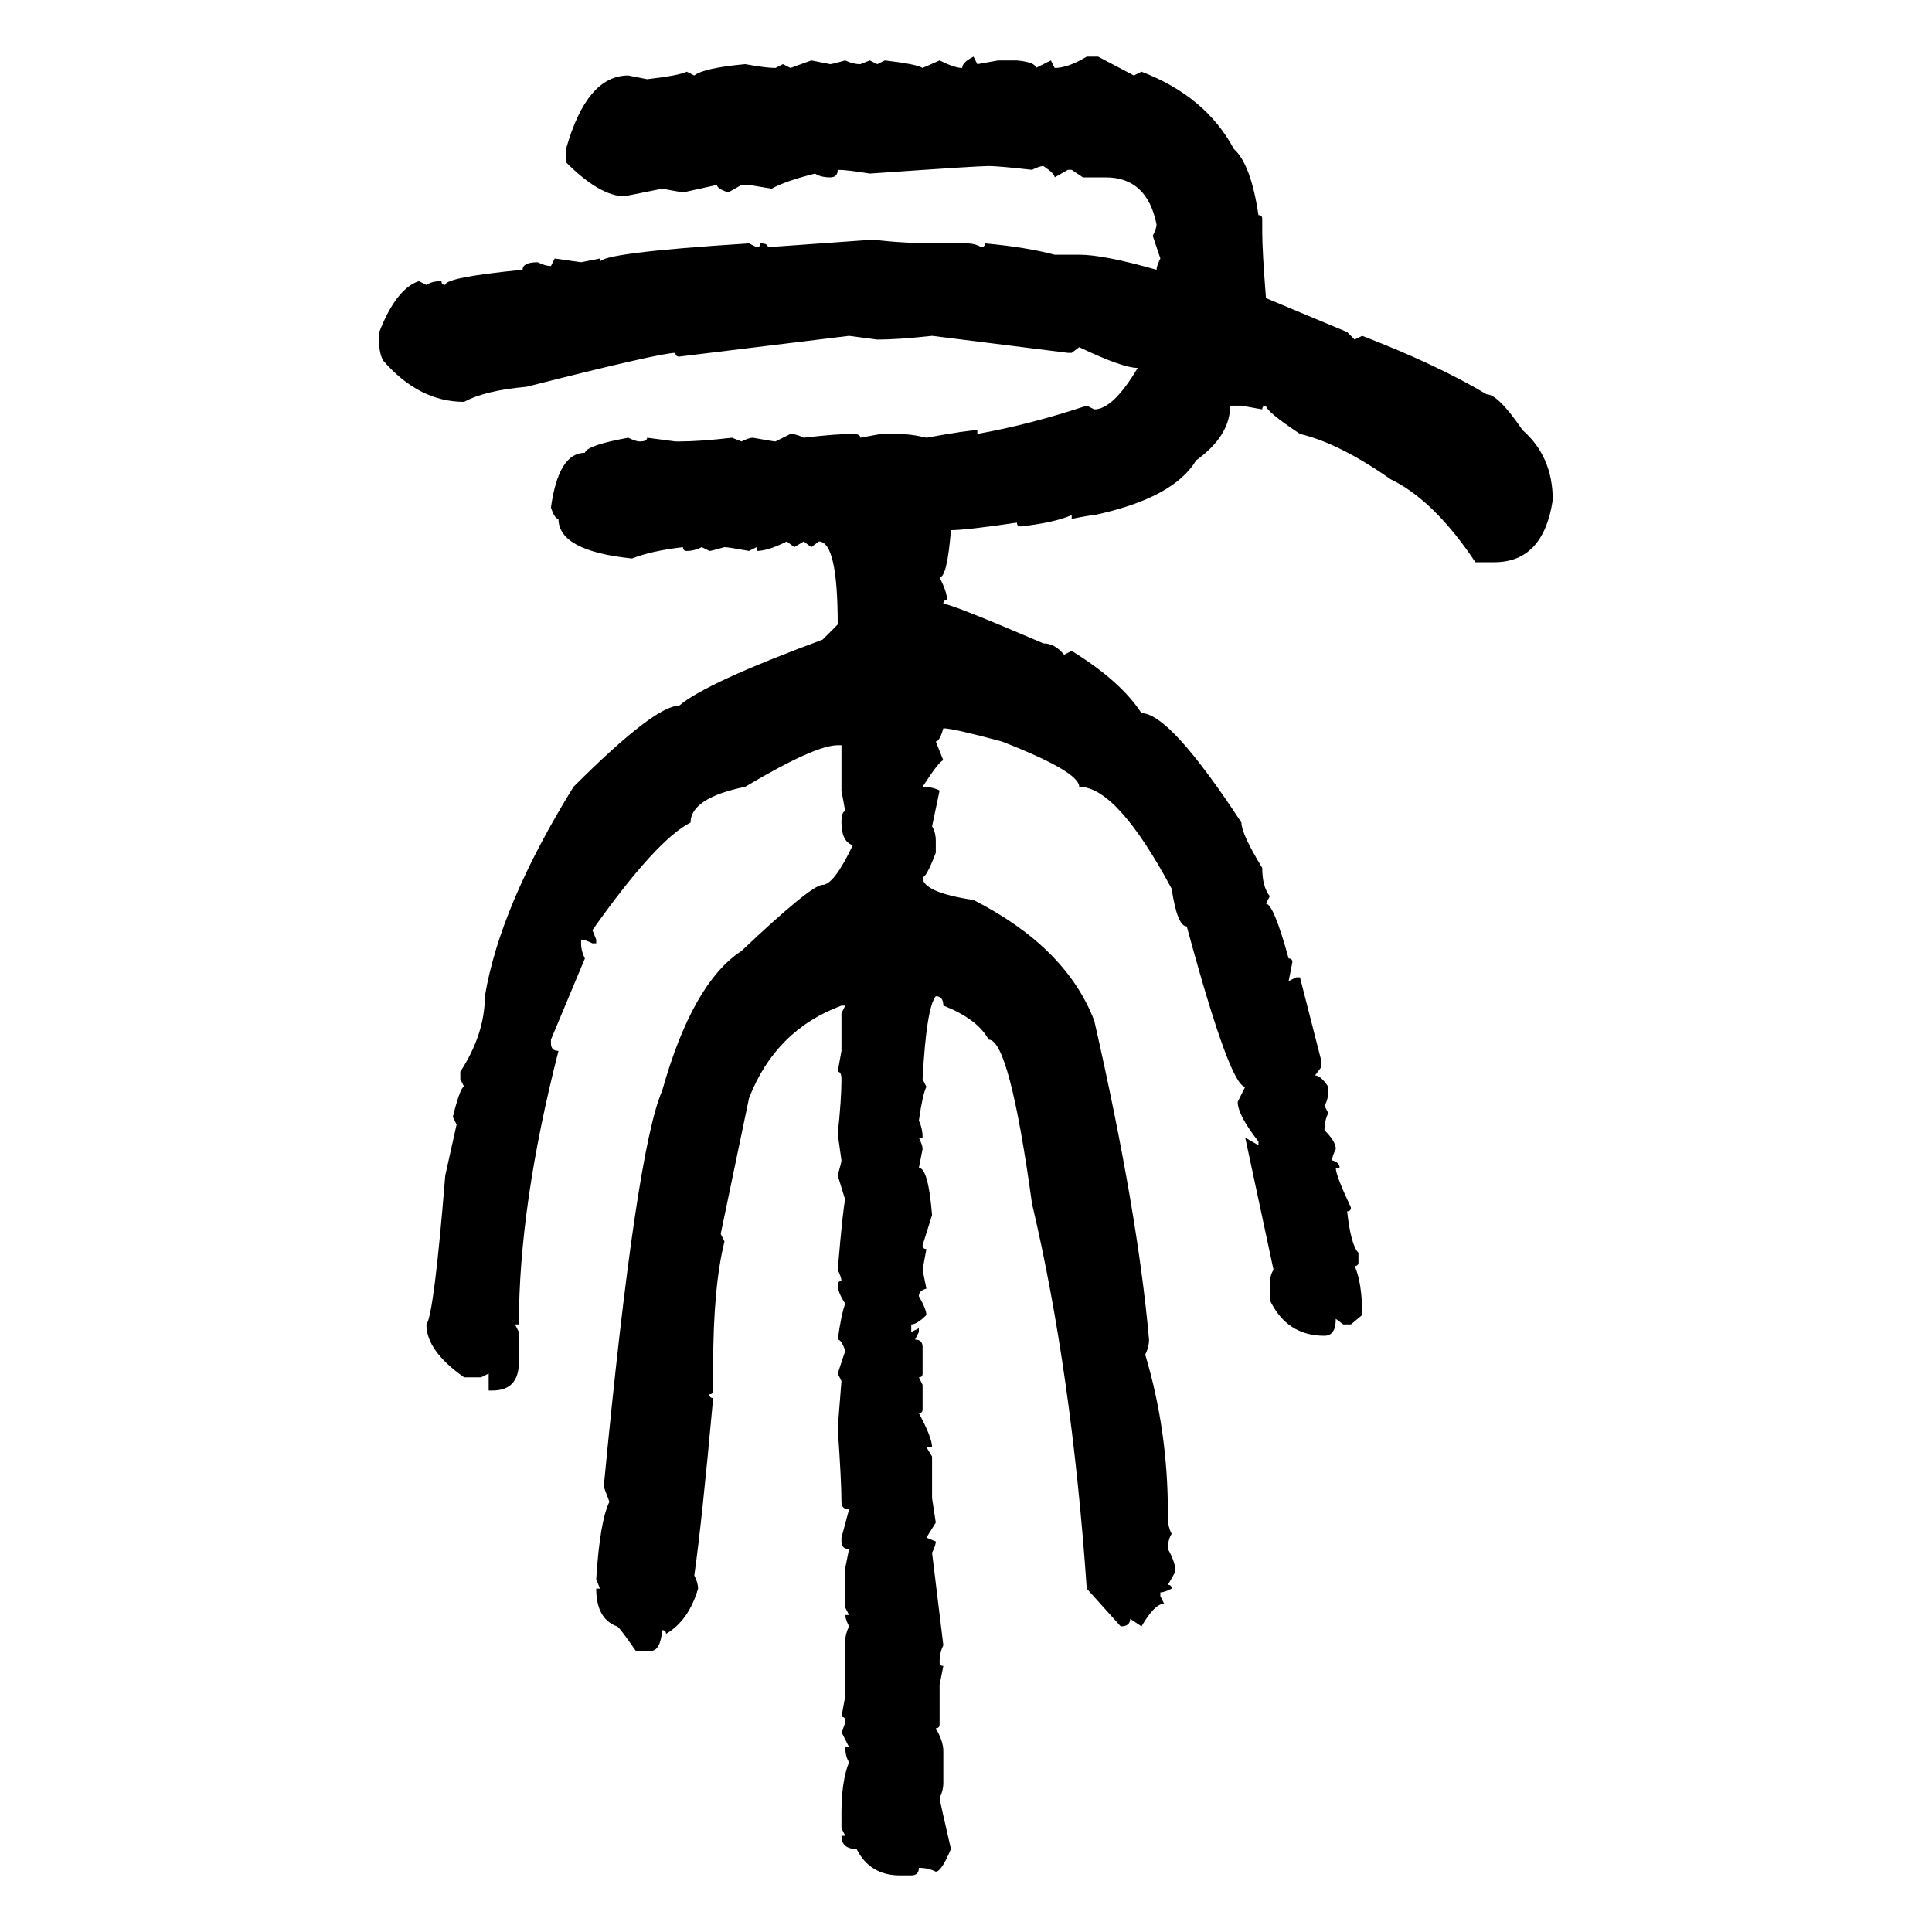 <svg xmlns="http://www.w3.org/2000/svg" xmlns:xlink="http://www.w3.org/1999/xlink" width="300" height="300"><path d="M151.17 8.79L151.17 8.79L151.76 9.96L154.98 9.38L157.91 9.38Q160.84 9.67 160.84 10.55L160.84 10.55L163.18 9.38L163.77 10.55Q165.82 10.55 168.75 8.79L168.75 8.79L170.51 8.79L176.07 11.72L177.25 11.13Q187.21 14.94 191.60 23.14L191.60 23.14Q194.24 25.49 195.41 33.40L195.41 33.40Q196.00 33.40 196.00 33.98L196.00 33.98L196.00 36.04Q196.00 38.96 196.58 46.29L196.58 46.29L209.18 51.56L210.35 52.73L211.52 52.15Q222.95 56.54 230.86 61.23L230.86 61.23Q232.62 61.23 236.43 66.80L236.43 66.80Q241.11 70.90 241.11 77.64L241.11 77.64Q239.65 87.30 232.03 87.30L232.03 87.30L229.10 87.30Q222.66 77.64 215.92 74.41L215.92 74.41Q208.01 68.85 201.86 67.38L201.86 67.38Q196.58 63.87 196.58 62.99L196.58 62.99Q196.00 62.99 196.00 63.57L196.00 63.57L192.77 62.99L191.02 62.99Q191.02 67.68 185.74 71.48L185.74 71.48Q182.23 77.34 169.92 79.98L169.92 79.98Q169.34 79.98 166.41 80.57L166.41 80.57L166.41 79.98Q163.77 81.15 158.50 81.74L158.50 81.74Q157.91 81.74 157.91 81.15L157.91 81.15Q150 82.32 147.66 82.32L147.66 82.32Q147.07 89.65 145.90 89.65L145.90 89.65Q147.07 91.99 147.07 93.16L147.07 93.16Q146.48 93.16 146.48 93.75L146.48 93.75Q147.66 93.75 162.01 99.90L162.01 99.90Q163.77 99.90 165.23 101.66L165.23 101.66L166.41 101.07Q174.02 105.76 177.25 110.74L177.25 110.74Q181.64 110.74 192.77 127.73L192.77 127.73Q192.77 129.49 196.00 134.77L196.00 134.77Q196.00 137.70 197.17 139.16L197.17 139.16L196.58 140.33Q197.75 140.33 200.10 148.83L200.10 148.83Q200.68 148.83 200.68 149.41L200.68 149.41L200.10 152.34L201.27 151.76L201.86 151.76L205.08 164.36L205.08 165.82L204.20 166.99Q205.08 166.99 206.25 168.75L206.25 168.75L206.25 169.34Q206.25 170.80 205.66 171.68L205.66 171.68L206.25 172.85Q205.66 174.02 205.66 175.49L205.66 175.49Q207.42 177.25 207.42 178.42L207.42 178.42Q206.84 179.59 206.84 180.18L206.84 180.18Q208.01 180.47 208.01 181.35L208.01 181.35L207.42 181.35Q207.42 182.52 209.77 187.50L209.77 187.50Q209.77 188.09 209.18 188.09L209.18 188.09Q209.77 193.36 210.94 194.53L210.94 194.53L210.94 196.00Q210.94 196.58 210.35 196.58L210.35 196.58Q211.52 199.22 211.52 204.20L211.52 204.20L209.77 205.66L208.59 205.66L207.42 204.79Q207.42 207.42 205.66 207.42L205.66 207.42Q199.80 207.42 197.17 201.86L197.17 201.86L197.17 199.51Q197.17 198.05 197.75 197.17L197.75 197.17L193.36 176.66L195.41 177.83L195.41 177.25Q192.19 173.14 192.19 171.09L192.19 171.09L193.36 168.75Q191.02 168.75 184.28 143.85L184.28 143.85Q182.81 143.85 181.93 137.99L181.93 137.99Q173.44 122.17 167.58 122.17L167.58 122.17Q167.58 119.82 155.57 115.14L155.57 115.14Q147.95 113.09 146.48 113.09L146.48 113.09Q145.90 115.14 145.31 115.14L145.31 115.14L146.48 118.07Q145.90 118.07 143.26 122.17L143.26 122.17Q144.73 122.17 145.90 122.75L145.90 122.75L144.73 128.32Q145.31 129.20 145.31 130.66L145.31 130.66L145.31 132.42Q143.85 136.23 143.26 136.23L143.26 136.23Q143.26 138.57 151.17 139.75L151.17 139.75Q165.53 147.07 169.92 158.50L169.92 158.50Q176.66 188.09 178.42 208.01L178.42 208.01Q178.42 209.18 177.83 210.35L177.83 210.35Q181.35 222.07 181.35 234.96L181.35 234.96L181.35 235.84Q181.35 237.01 181.93 238.18L181.93 238.18Q181.35 239.06 181.35 240.53L181.35 240.53Q182.52 242.58 182.52 244.04L182.52 244.04L181.35 246.09Q181.93 246.09 181.93 246.68L181.93 246.68Q180.76 247.27 180.18 247.27L180.18 247.27L180.18 247.85L180.76 249.02Q179.30 249.02 177.25 252.54L177.25 252.54L175.49 251.37Q175.49 252.54 174.02 252.54L174.02 252.54L168.75 246.68Q166.41 212.99 160.25 186.91L160.25 186.91Q156.74 161.43 153.52 161.43L153.52 161.43Q151.76 158.20 146.48 156.15L146.48 156.15Q146.48 154.69 145.31 154.69L145.31 154.69Q143.85 156.45 143.26 167.58L143.26 167.58L143.85 168.75Q143.26 169.92 142.68 174.02L142.68 174.02Q143.26 175.20 143.26 176.66L143.26 176.66L142.68 176.66Q143.26 177.83 143.26 178.42L143.26 178.42L142.68 181.35Q144.14 181.35 144.73 188.67L144.73 188.67L143.26 193.36Q143.26 193.95 143.85 193.95L143.85 193.95L143.26 197.17L143.85 200.10Q142.68 200.39 142.68 201.27L142.68 201.27Q143.85 203.32 143.85 204.20L143.85 204.20Q142.38 205.66 141.50 205.66L141.50 205.66L141.50 206.84L142.68 206.25L142.68 206.84L142.09 208.01Q143.26 208.01 143.26 209.18L143.26 209.18L143.26 213.28Q143.26 213.87 142.68 213.87L142.68 213.87L143.26 215.04L143.26 218.85Q143.26 219.43 142.68 219.43L142.68 219.43Q144.73 223.24 144.73 224.71L144.73 224.71L143.85 224.71L144.73 226.17L144.73 232.62L145.31 236.43L143.85 238.77L145.31 239.36Q145.31 239.94 144.73 241.11L144.73 241.11L146.48 255.47Q145.90 256.64 145.90 258.11L145.90 258.11Q145.90 258.69 146.48 258.69L146.48 258.69L145.90 261.62L145.90 267.77Q145.90 268.36 145.31 268.36L145.31 268.36Q146.48 270.41 146.48 271.88L146.48 271.88L146.48 276.86Q146.48 278.03 145.90 279.20L145.90 279.20Q145.90 279.49 147.66 287.11L147.66 287.11Q146.19 290.63 145.31 290.63L145.31 290.63Q144.14 290.04 142.68 290.04L142.68 290.04Q142.68 291.21 141.50 291.21L141.50 291.21L139.75 291.21Q135.06 291.21 133.01 287.11L133.01 287.11Q130.66 287.11 130.66 285.06L130.66 285.06L131.25 285.06L130.66 283.89L130.66 281.54Q130.66 276.56 131.84 273.63L131.84 273.63Q131.25 272.75 131.25 271.29L131.25 271.29L131.84 271.29L130.66 268.95Q131.25 267.77 131.25 267.19L131.25 267.19Q131.25 266.60 130.66 266.60L130.66 266.60L131.25 263.38L131.25 254.88Q131.25 253.71 131.84 252.54L131.84 252.54Q131.25 251.37 131.25 250.78L131.25 250.78L131.84 250.78L131.25 249.61L131.25 243.46L131.84 240.53Q130.66 240.53 130.66 239.36L130.66 239.36L130.66 238.77L131.84 234.38Q130.66 234.38 130.66 233.20L130.66 233.20Q130.66 229.98 130.08 221.78L130.08 221.78L130.66 214.45L130.08 213.28L131.25 209.77Q130.66 208.01 130.08 208.01L130.08 208.01Q130.66 203.91 131.25 202.44L131.25 202.44Q130.08 200.68 130.08 199.51L130.08 199.51Q130.08 198.93 130.66 198.93L130.66 198.93Q130.66 198.34 130.08 197.17L130.08 197.17Q130.96 186.91 131.25 186.33L131.25 186.33L130.08 182.52Q130.66 180.47 130.66 180.18L130.66 180.18L130.08 176.07Q130.66 170.80 130.66 167.58L130.66 167.58Q130.66 166.41 130.08 166.41L130.08 166.41L130.66 163.18L130.66 157.32L131.25 156.15L130.66 156.15Q120.41 159.96 116.31 170.51L116.31 170.51L111.91 191.60L112.50 192.77Q110.74 199.80 110.74 212.11L110.74 212.11L110.74 215.92Q110.74 216.50 110.16 216.50L110.16 216.50Q110.16 217.09 110.74 217.09L110.74 217.09Q108.98 236.43 107.81 244.63L107.81 244.63Q108.40 245.80 108.40 246.68L108.40 246.68Q106.93 251.66 103.42 253.71L103.42 253.71Q103.42 253.13 102.83 253.13L102.83 253.13Q102.54 256.35 101.07 256.35L101.07 256.35L98.73 256.35Q96.09 252.54 95.80 252.54L95.80 252.54Q92.58 251.37 92.58 246.68L92.58 246.68L93.16 246.68L92.58 245.21Q93.16 236.13 94.63 233.20L94.63 233.20L93.75 230.86Q98.73 178.71 102.83 169.34L102.83 169.34Q107.52 152.64 115.14 147.66L115.14 147.66Q125.98 137.40 127.73 137.40L127.73 137.40Q129.49 137.40 132.42 131.25L132.42 131.25Q130.66 130.66 130.66 127.73L130.66 127.73Q130.66 125.98 131.25 125.98L131.25 125.98L130.66 122.75L130.66 115.72L130.08 115.72Q126.56 115.72 115.72 122.17L115.72 122.17Q107.23 123.93 107.23 127.73L107.23 127.73Q101.95 130.37 91.99 144.43L91.99 144.43L92.58 145.90L92.58 146.48L91.99 146.48Q90.82 145.90 90.23 145.90L90.23 145.90L90.23 146.48Q90.23 147.66 90.82 148.83L90.82 148.83L85.55 161.43L85.55 162.01Q85.55 163.18 86.72 163.18L86.72 163.18Q80.57 187.21 80.57 205.66L80.57 205.66L79.98 205.66L80.57 206.84L80.57 211.52Q80.57 215.92 76.46 215.92L76.46 215.92L75.88 215.92L75.88 213.28L74.71 213.87L72.07 213.87Q66.21 209.77 66.21 205.66L66.21 205.66Q67.38 204.20 69.14 182.52L69.14 182.52L70.90 174.61L70.31 173.44Q71.48 168.75 72.07 168.75L72.07 168.75L71.48 167.58L71.48 166.41Q75.29 160.55 75.29 154.69L75.29 154.69Q77.64 140.63 89.06 122.17L89.06 122.17Q101.66 109.57 105.47 109.57L105.47 109.57Q109.57 106.05 127.73 99.32L127.73 99.32L130.08 96.97Q130.08 84.08 127.15 84.08L127.15 84.08L125.98 84.96L124.80 84.08L123.34 84.96L122.17 84.08Q119.24 85.55 117.48 85.55L117.48 85.55L117.48 84.96L116.31 85.55Q113.09 84.96 112.50 84.96L112.50 84.96Q110.45 85.55 110.16 85.55L110.16 85.55L108.98 84.96Q107.81 85.55 106.64 85.55L106.64 85.55Q106.05 85.55 106.05 84.96L106.05 84.96Q101.07 85.55 98.14 86.72L98.14 86.72Q86.72 85.55 86.72 80.57L86.72 80.57Q86.13 80.57 85.55 78.81L85.55 78.81Q86.72 70.31 90.82 70.31L90.82 70.31Q91.11 69.14 97.56 67.97L97.56 67.97Q98.73 68.55 99.32 68.55L99.32 68.55Q100.49 68.55 100.49 67.97L100.49 67.97L104.88 68.55L105.47 68.55Q108.69 68.55 113.67 67.97L113.67 67.97L115.14 68.55Q116.31 67.97 116.89 67.97L116.89 67.97Q120.12 68.55 120.41 68.55L120.41 68.55L122.75 67.38Q123.63 67.38 124.80 67.97L124.80 67.97Q129.79 67.38 132.42 67.38L132.42 67.38Q133.59 67.38 133.59 67.97L133.59 67.97L136.82 67.38L139.16 67.38Q141.50 67.38 143.85 67.97L143.85 67.97Q150.29 66.80 151.76 66.80L151.76 66.80L151.76 67.38Q159.96 65.92 168.75 62.99L168.75 62.99L169.92 63.57Q172.85 63.57 176.66 57.13L176.66 57.13Q174.32 57.13 167.58 53.91L167.58 53.91L166.41 54.79L165.82 54.79L144.73 52.15Q139.45 52.73 136.23 52.73L136.23 52.73L131.84 52.15L105.47 55.37Q104.88 55.37 104.88 54.79L104.88 54.79Q102.54 54.79 81.74 60.06L81.74 60.06Q75.29 60.64 72.07 62.40L72.07 62.40Q65.04 62.40 59.47 55.96L59.47 55.96Q58.89 54.79 58.89 53.32L58.89 53.32L58.89 51.56Q61.52 44.82 65.04 43.65L65.04 43.65L66.21 44.24Q67.09 43.65 68.55 43.65L68.55 43.65Q68.55 44.24 69.14 44.24L69.14 44.24Q69.14 43.07 81.15 41.89L81.15 41.89Q81.15 40.72 83.50 40.72L83.50 40.72Q84.67 41.31 85.55 41.31L85.55 41.31L86.13 40.14L90.23 40.72L93.16 40.14L93.16 40.72Q93.16 39.26 116.31 37.79L116.31 37.79L117.48 38.38Q118.07 38.38 118.07 37.79L118.07 37.79Q119.24 37.79 119.24 38.38L119.24 38.38L135.64 37.21Q140.04 37.79 145.90 37.79L145.90 37.79L150 37.79Q151.46 37.79 152.34 38.38L152.34 38.38Q152.93 38.38 152.93 37.79L152.93 37.79Q159.38 38.38 163.77 39.55L163.77 39.55L167.58 39.55Q171.39 39.55 179.59 41.89L179.59 41.89Q179.59 41.31 180.18 40.14L180.18 40.14L179.00 36.62Q179.59 35.45 179.59 34.86L179.59 34.86Q178.13 27.54 171.68 27.54L171.68 27.54L168.16 27.54L166.41 26.37L165.82 26.37L163.77 27.54Q163.77 26.95 162.01 25.78L162.01 25.78Q161.43 25.78 160.25 26.37L160.25 26.37Q154.98 25.78 153.52 25.78L153.52 25.78Q151.76 25.78 135.06 26.95L135.06 26.95Q131.54 26.37 130.08 26.37L130.08 26.37Q130.08 27.54 128.91 27.54L128.91 27.54Q127.44 27.54 126.56 26.95L126.56 26.95Q121.88 28.13 119.82 29.30L119.82 29.30L116.31 28.71L115.14 28.71L113.09 29.88Q111.33 29.30 111.33 28.71L111.33 28.71L106.05 29.88L102.83 29.30L96.97 30.47Q93.16 30.47 87.89 25.20L87.89 25.20L87.89 23.14Q91.11 11.72 97.56 11.72L97.56 11.72L100.49 12.30Q105.47 11.72 106.64 11.13L106.64 11.13L107.81 11.72Q109.28 10.55 115.72 9.96L115.72 9.96Q118.95 10.55 120.41 10.55L120.41 10.55L121.58 9.96L122.75 10.55L125.98 9.38L128.91 9.96Q129.20 9.96 131.25 9.38L131.25 9.38Q132.42 9.96 133.59 9.96L133.59 9.96L135.06 9.38L136.23 9.96L137.40 9.38Q142.38 9.96 143.26 10.55L143.26 10.55L145.90 9.38Q148.24 10.55 149.41 10.55L149.41 10.55Q149.41 9.67 151.17 8.79Z"/></svg>
